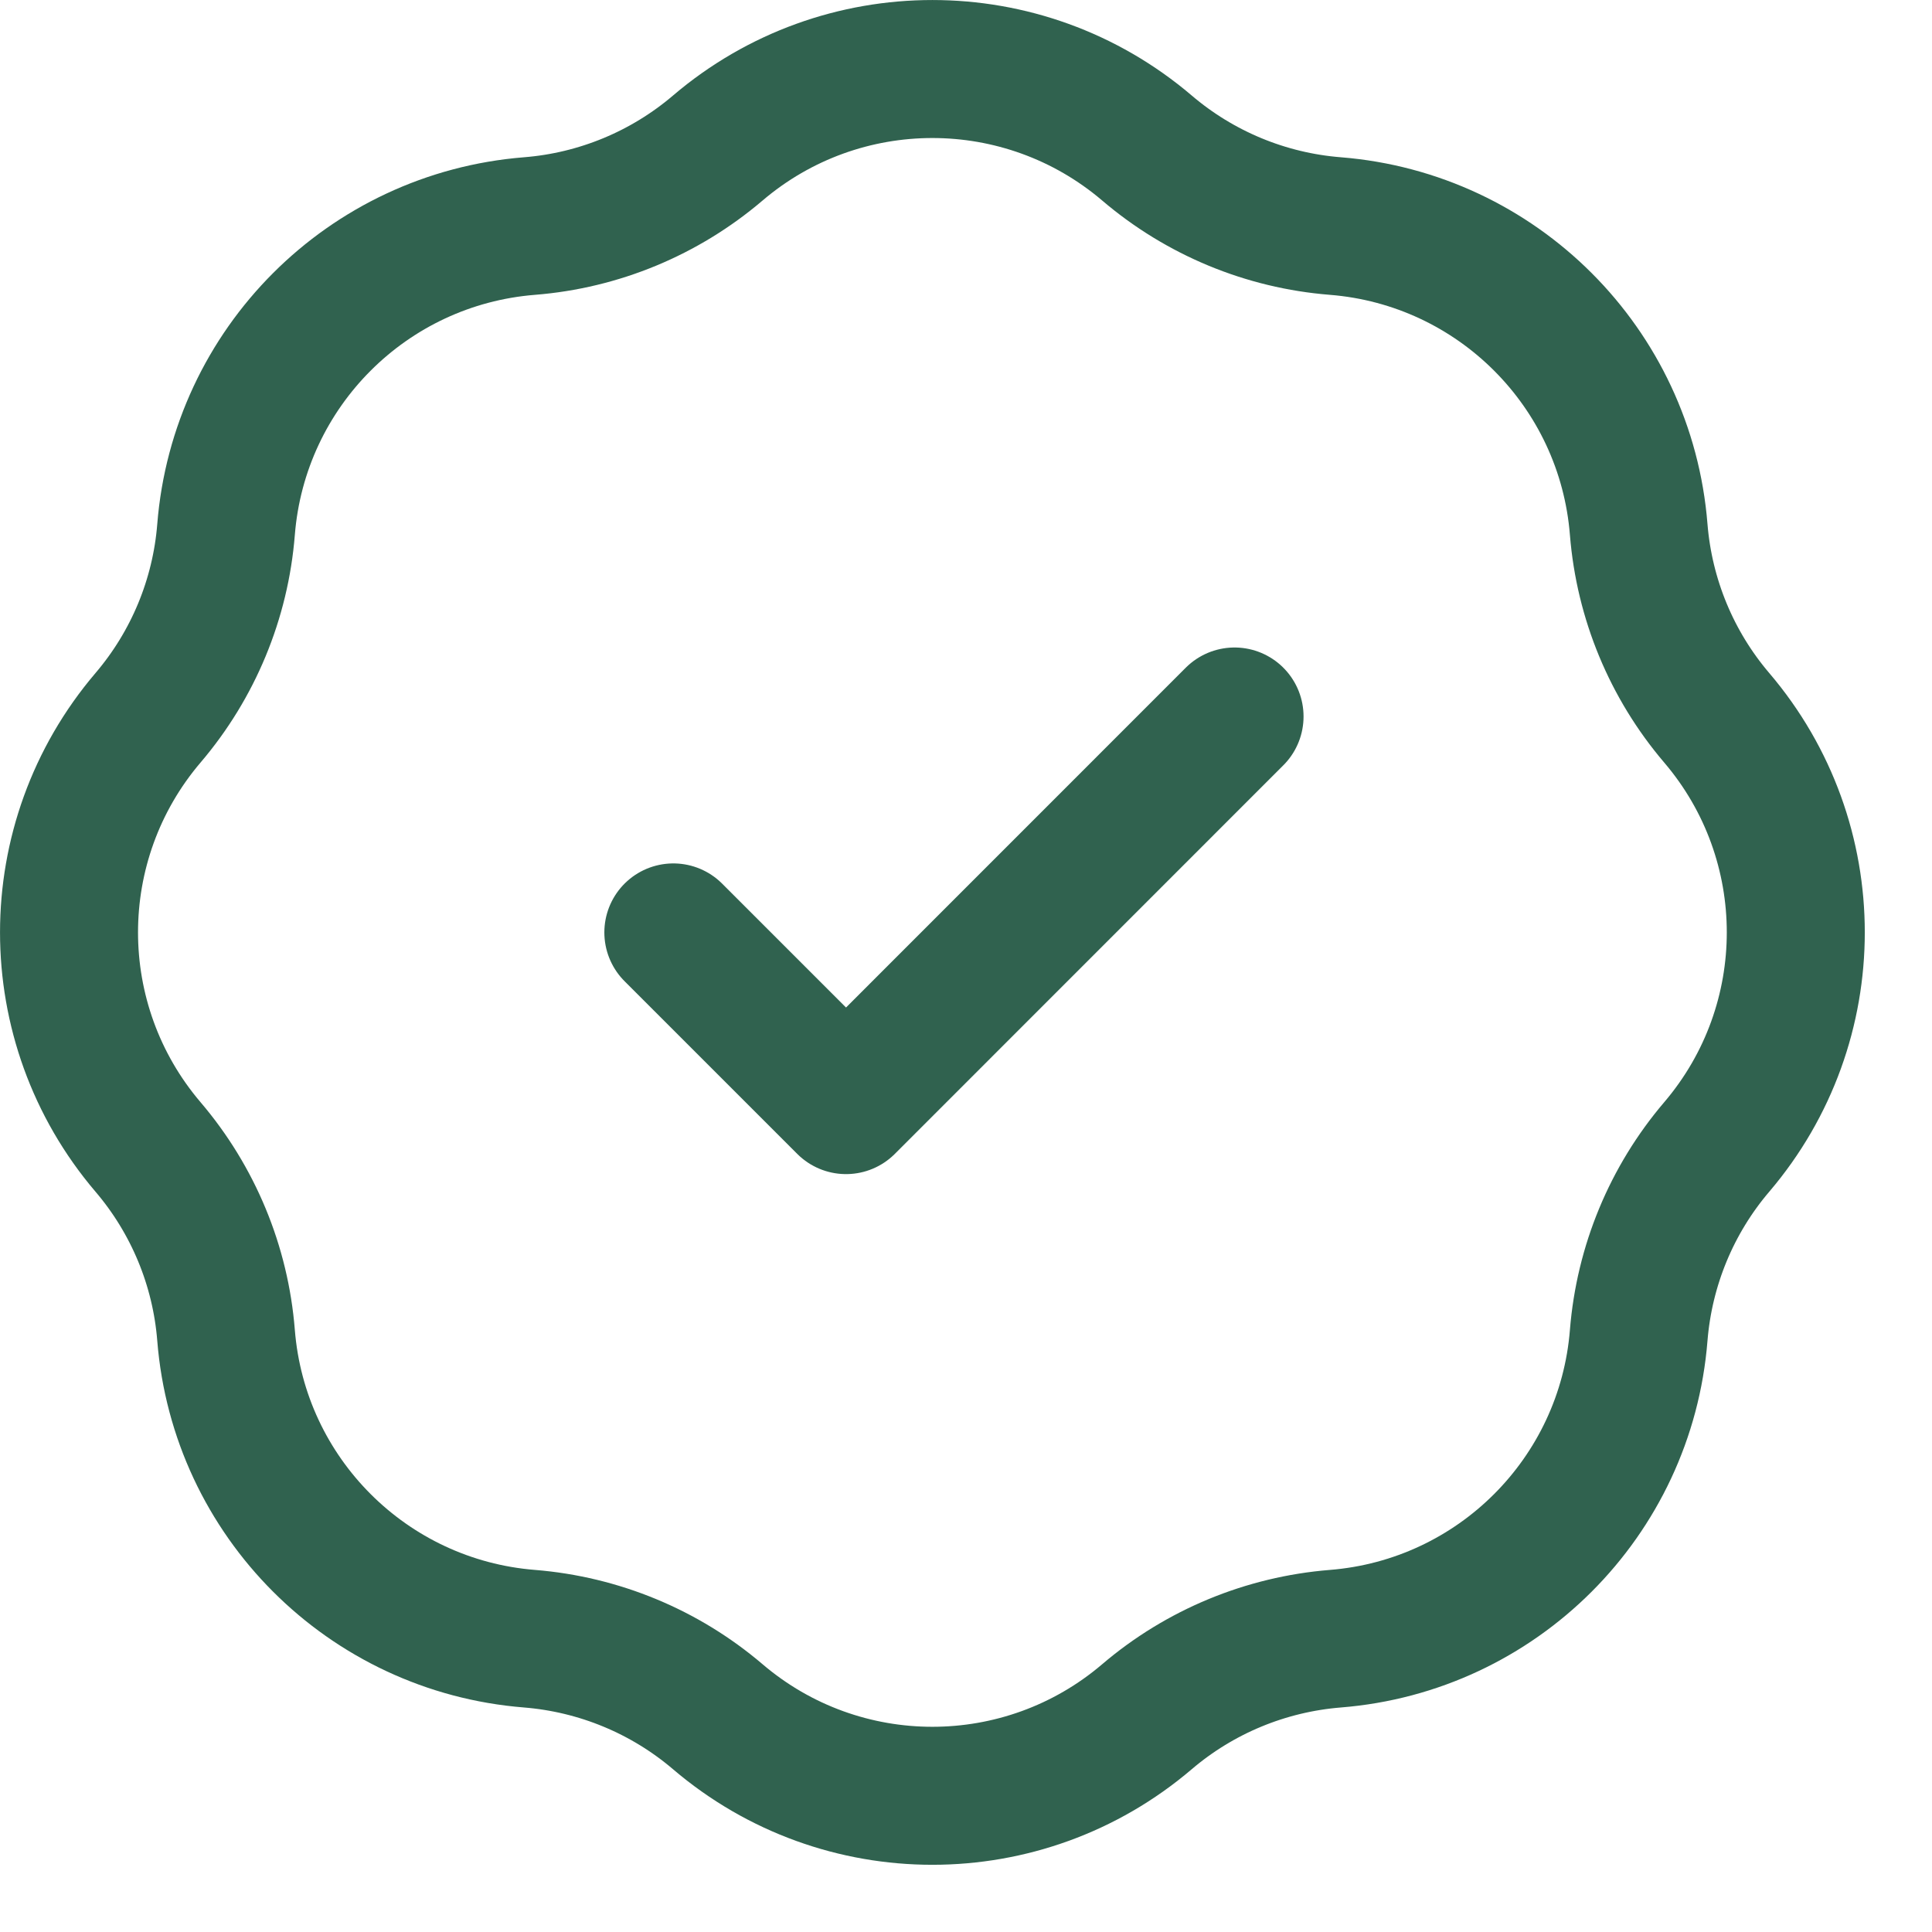 <svg width="21" height="21" viewBox="0 0 21 21" fill="none" xmlns="http://www.w3.org/2000/svg">
<path d="M7.319 10.135L9.196 12.012L13.419 7.788M5.756 2.457C6.51 2.397 7.226 2.1 7.802 1.609C9.146 0.464 11.123 0.464 12.467 1.609C13.043 2.1 13.759 2.397 14.514 2.457C16.274 2.597 17.672 3.995 17.812 5.756C17.873 6.51 18.169 7.226 18.66 7.802C19.806 9.146 19.806 11.123 18.66 12.467C18.169 13.043 17.873 13.759 17.812 14.514C17.672 16.274 16.274 17.672 14.514 17.812C13.759 17.873 13.043 18.169 12.467 18.66C11.123 19.806 9.146 19.806 7.802 18.66C7.226 18.169 6.51 17.873 5.756 17.812C3.995 17.672 2.597 16.274 2.457 14.514C2.397 13.759 2.1 13.043 1.609 12.467C0.464 11.123 0.464 9.146 1.609 7.802C2.1 7.226 2.397 6.51 2.457 5.756C2.597 3.995 3.995 2.597 5.756 2.457Z" stroke="#30624F" stroke-width="1.5" stroke-linecap="round" stroke-linejoin="round"/>
</svg>
